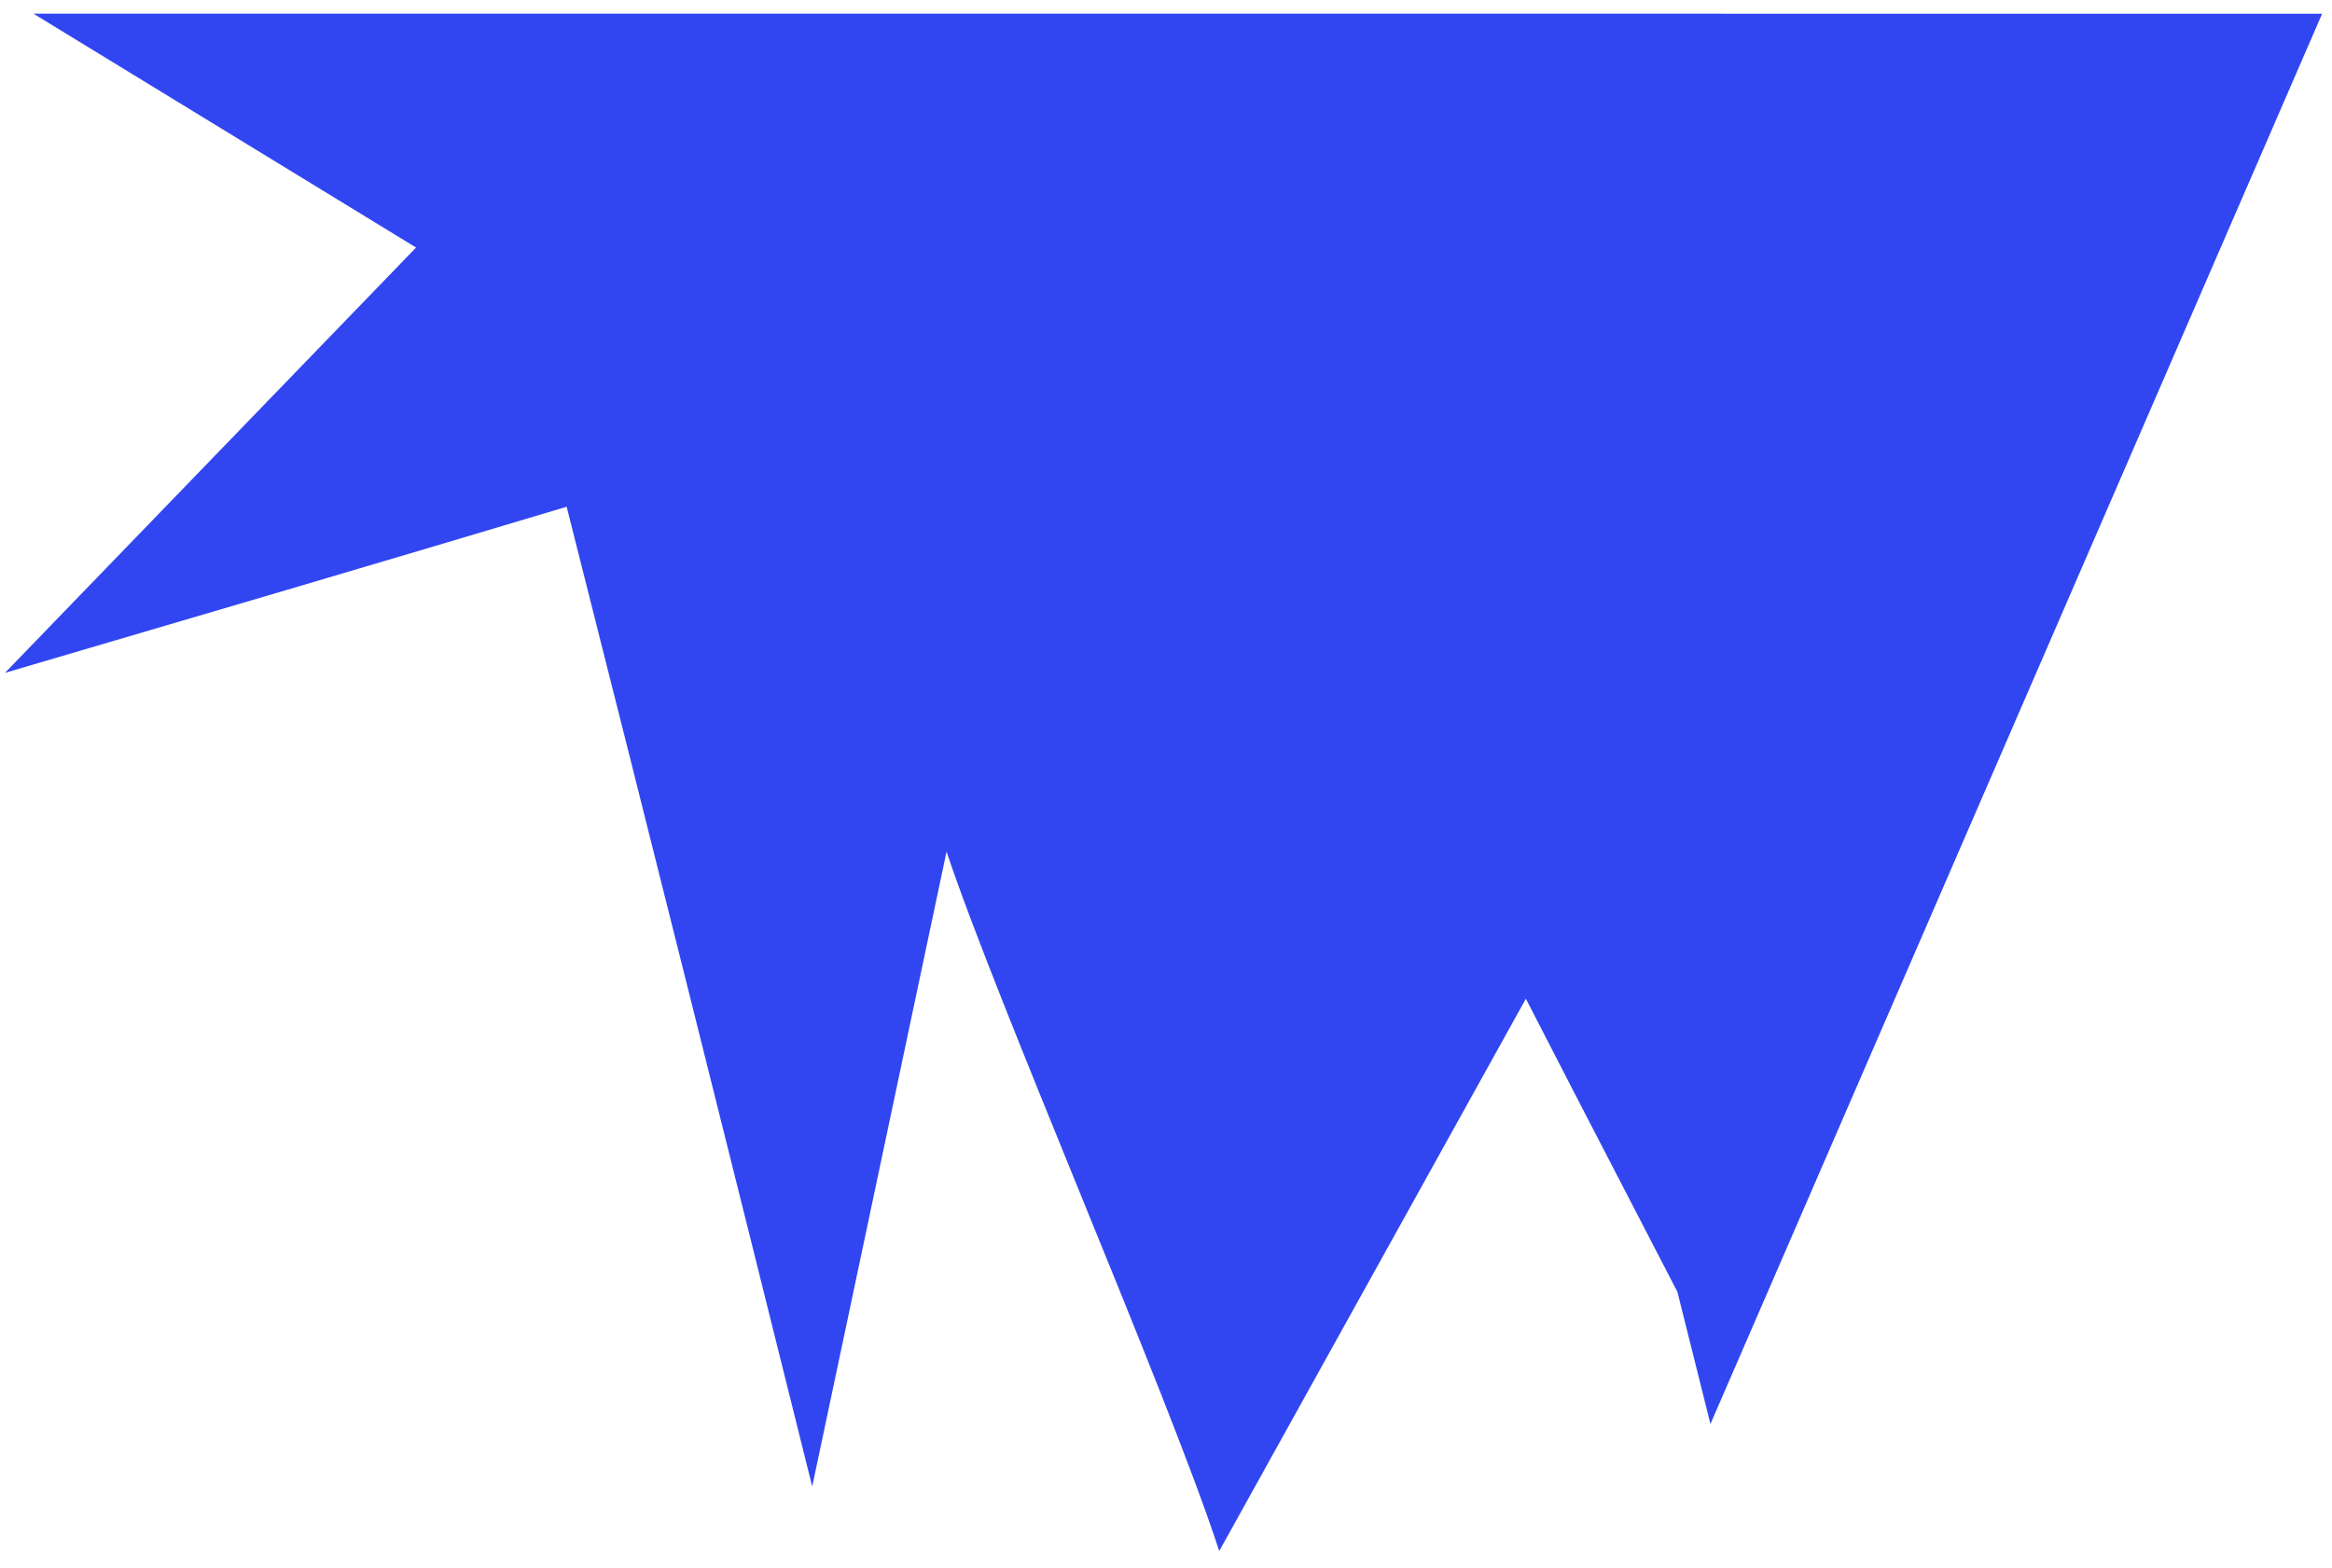 <?xml version="1.0" encoding="UTF-8"?> <svg xmlns="http://www.w3.org/2000/svg" width="119" height="80" viewBox="0 0 119 80" fill="none"> <path fill-rule="evenodd" clip-rule="evenodd" d="M87.902 0.7L118.496 0.7L87.282 72.666L85.599 65.929C84.695 64.181 83.789 62.433 82.883 60.684C81.204 57.445 79.525 54.205 77.864 50.966L62.217 79.149C60.9 75.097 57.955 67.861 55.045 60.716C52.296 53.963 49.58 47.291 48.301 43.461L41.447 75.856C37.294 59.172 33.14 42.543 28.916 25.86C19.363 28.721 9.808 31.529 0.254 34.336L21.232 12.632L1.708 0.699L87.902 0.699L87.902 0.7Z" fill="#3146F1"></path> </svg> 